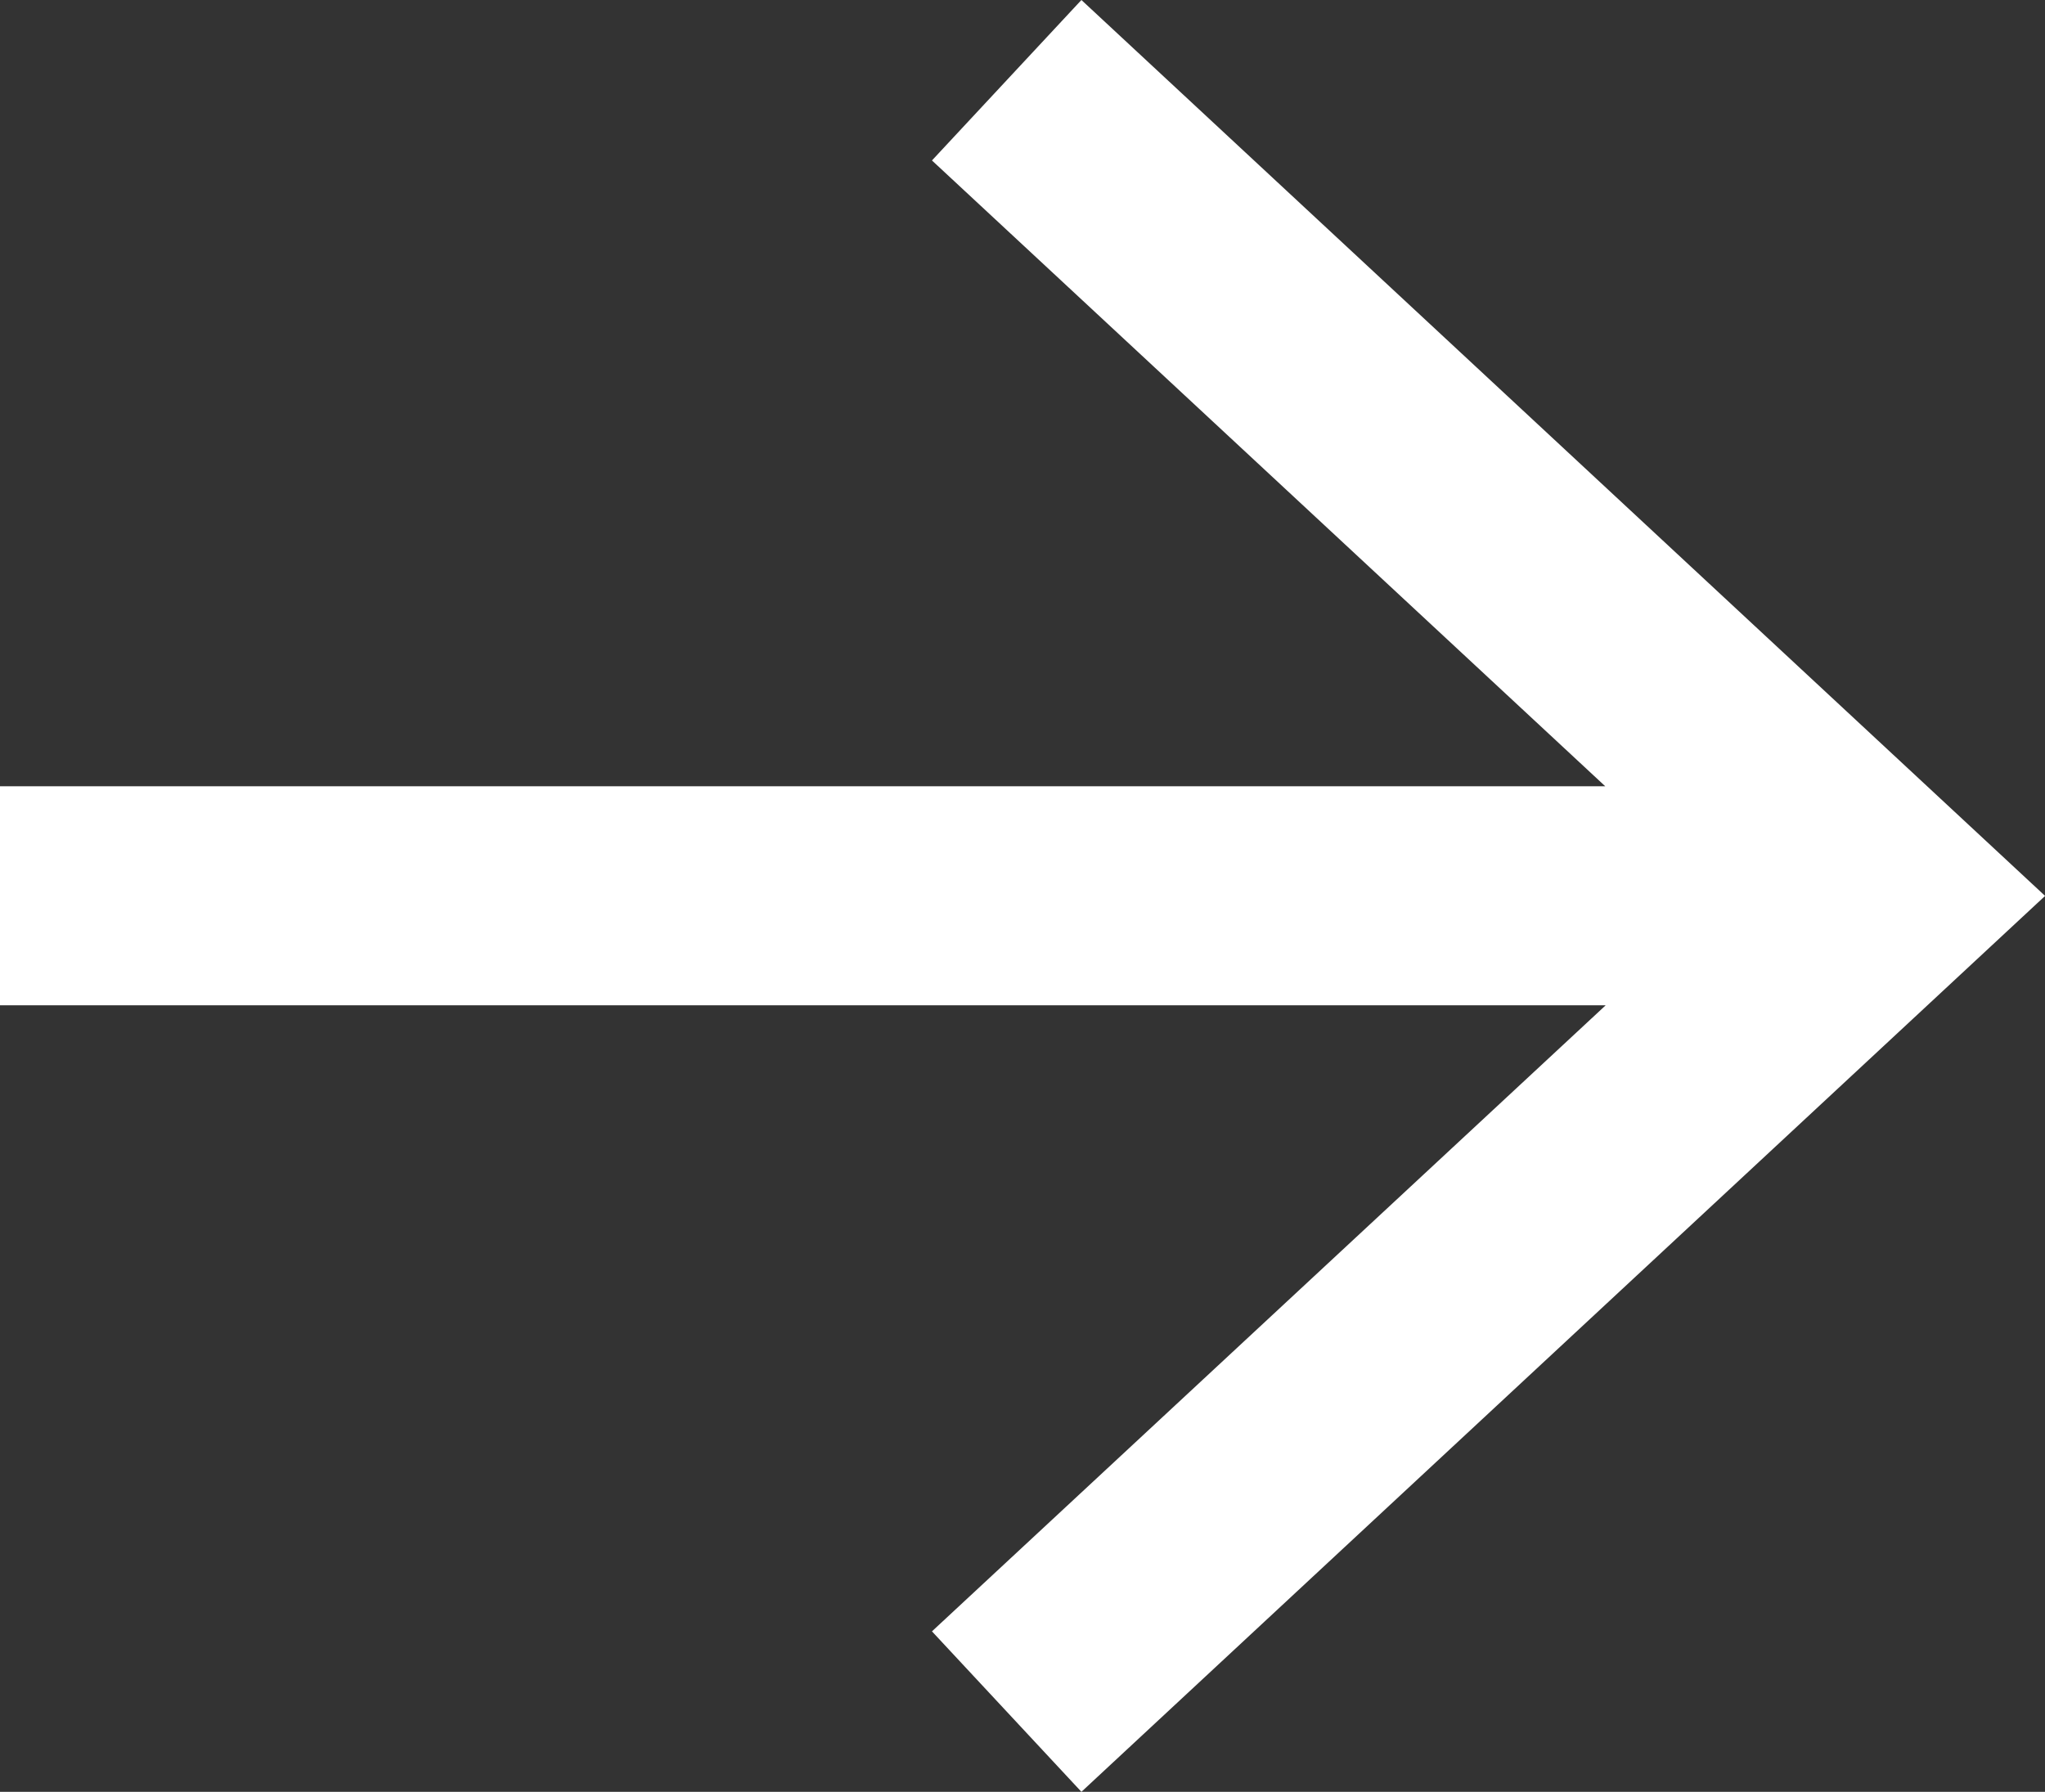 <svg xmlns="http://www.w3.org/2000/svg" width="22.823" height="20" viewBox="0 0 22.823 20">
  <rect x="0" y="0" width="22.823" height="20" fill="#333333" stroke="none"/>
  <path id="Path_10380" data-name="Path 10380" d="M708.034,1078.627l-1.668,1.791,7.514,6.985H695.965v2.445h17.92l-7.519,6.988,1.668,1.791,10.755-10Z" transform="translate(-695.965 -1078.627)" fill="#fff"/>
</svg>
